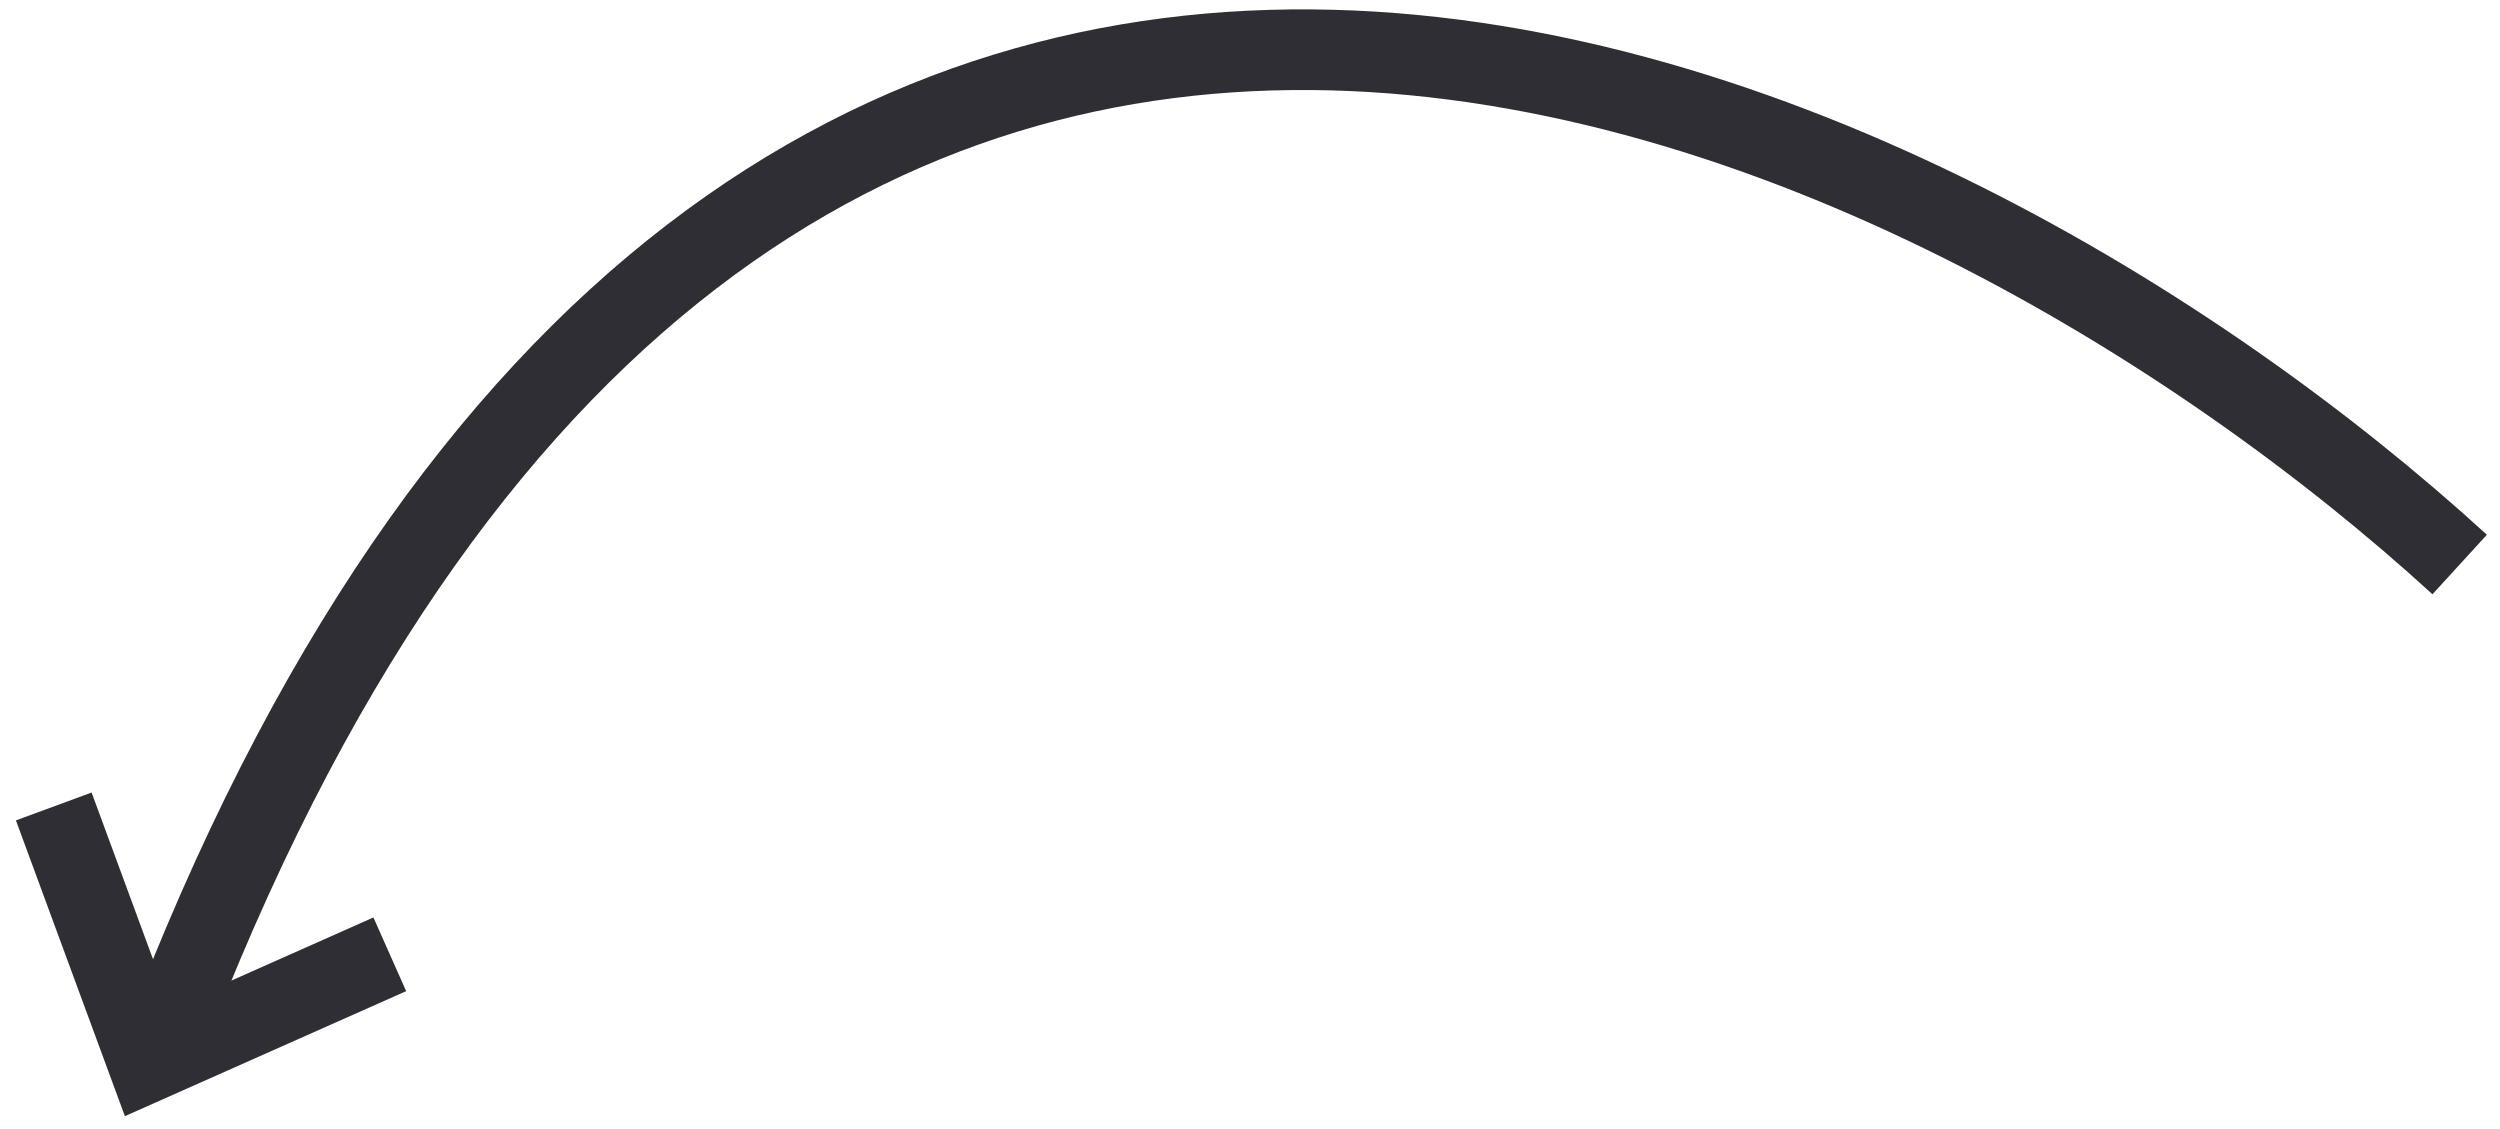 <svg xmlns="http://www.w3.org/2000/svg" width="93" height="42" viewBox="0 0 93 42" fill="none"><path d="M91.5 21C72 3.167 27.6 -18.2 6 39" stroke="#2E2E34" stroke-width="3"></path><path d="M2 30L5.5 39.5L14.5 35.5" stroke="#2E2E34" stroke-width="3"></path></svg>